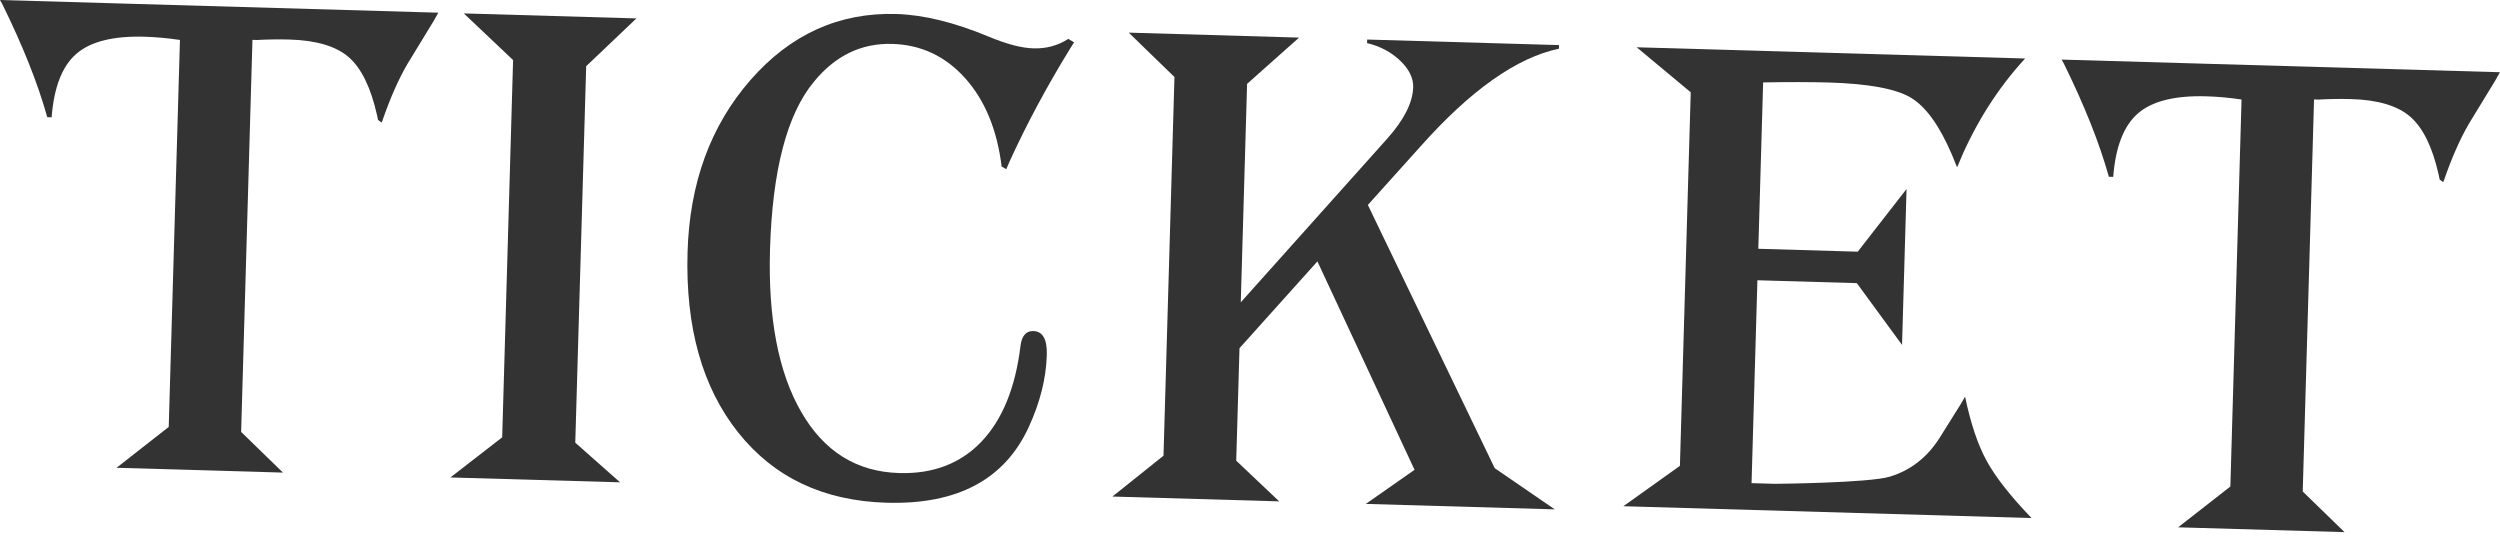 <svg width="55" height="12" viewBox="0 0 55 12" fill="none" xmlns="http://www.w3.org/2000/svg">
<path d="M9.643 0.279C9.592 0.368 9.558 0.428 9.542 0.459L8.969 1.398C8.772 1.733 8.586 2.152 8.412 2.657L8.395 2.696L8.316 2.638L8.295 2.534C8.158 1.925 7.95 1.499 7.671 1.257C7.392 1.016 6.959 0.887 6.372 0.87C6.131 0.863 5.891 0.867 5.65 0.88L5.554 0.877L5.305 9.502L6.225 10.397L2.564 10.291L3.712 9.392L3.959 0.879C3.687 0.839 3.429 0.815 3.183 0.808C2.494 0.788 1.993 0.913 1.681 1.183C1.368 1.453 1.187 1.919 1.136 2.581L1.04 2.578C0.832 1.834 0.5 1.002 0.046 0.081L0 0L9.645 0.279L9.643 0.279Z" fill="#333333"/>
<path d="M10.204 0.295L14.001 0.405L12.896 1.456L12.656 9.739L13.641 10.611L9.909 10.504L11.048 9.621L11.288 1.322L10.204 0.295Z" fill="#333333"/>
<path d="M23.63 0.93L23.537 1.079C23.033 1.898 22.592 2.719 22.216 3.541L22.138 3.722L22.036 3.664C21.936 2.854 21.669 2.207 21.234 1.721C20.799 1.236 20.264 0.984 19.629 0.966C18.95 0.946 18.375 1.225 17.905 1.8C17.312 2.516 16.991 3.749 16.94 5.499C16.897 7.006 17.126 8.194 17.627 9.063C18.128 9.932 18.846 10.38 19.781 10.407C20.528 10.429 21.132 10.198 21.593 9.715C22.052 9.232 22.339 8.53 22.451 7.609C22.479 7.388 22.573 7.279 22.733 7.283C22.941 7.289 23.04 7.465 23.03 7.809C23.015 8.324 22.882 8.854 22.631 9.398C22.101 10.551 21.059 11.105 19.505 11.06C18.116 11.02 17.027 10.504 16.238 9.512C15.45 8.521 15.079 7.2 15.126 5.55C15.17 4.028 15.632 2.765 16.511 1.76C17.389 0.756 18.459 0.271 19.72 0.308C20.317 0.325 20.994 0.491 21.749 0.805C22.145 0.97 22.474 1.057 22.736 1.064C23.019 1.072 23.275 1.003 23.503 0.855L23.629 0.931L23.63 0.93Z" fill="#333333"/>
<path d="M24.831 0.718L28.58 0.827L27.436 1.845L27.297 6.651L30.52 3.049C30.89 2.634 31.08 2.258 31.09 1.918C31.096 1.717 31 1.522 30.802 1.333C30.604 1.144 30.362 1.016 30.075 0.949L30.078 0.87L34.299 0.992L34.297 1.071C33.366 1.267 32.349 1.986 31.244 3.229L30.093 4.509L32.884 10.3L34.205 11.206L30.048 11.086L31.12 10.336L28.983 5.751L27.269 7.66L27.197 10.135L28.142 11.03L24.473 10.924L25.597 10.025L25.838 1.694L24.832 0.718L24.831 0.718Z" fill="#333333"/>
<path d="M44.552 1.288L44.42 1.435C43.856 2.083 43.401 2.832 43.056 3.681C43.006 3.558 42.969 3.466 42.944 3.407C42.669 2.763 42.366 2.342 42.034 2.146C41.704 1.951 41.102 1.841 40.232 1.815C39.832 1.804 39.351 1.803 38.789 1.813L38.683 5.473L40.87 5.537L41.944 4.158L41.845 7.588L40.85 6.229L38.663 6.166L38.534 10.629L39.047 10.644C39.047 10.644 41.114 10.627 41.578 10.486C42.041 10.345 42.41 10.054 42.685 9.611L43.131 8.899C43.148 8.868 43.181 8.81 43.232 8.726C43.354 9.314 43.512 9.786 43.708 10.142C43.904 10.498 44.232 10.917 44.694 11.397L35.714 11.137L36.958 10.249L37.196 2.03L36.006 1.04L44.553 1.287L44.552 1.288Z" fill="#333333"/>
<path d="M54.998 1.59C54.947 1.679 54.914 1.739 54.897 1.77L54.324 2.709C54.128 3.043 53.941 3.462 53.767 3.967L53.75 4.007L53.672 3.949L53.651 3.845C53.514 3.235 53.305 2.81 53.026 2.568C52.748 2.326 52.314 2.197 51.727 2.18C51.486 2.173 51.246 2.177 51.005 2.191L50.909 2.188L50.66 10.813L51.58 11.707L47.919 11.601L49.068 10.703L49.314 2.189C49.042 2.149 48.784 2.126 48.538 2.119C47.849 2.099 47.348 2.224 47.036 2.494C46.724 2.764 46.542 3.229 46.491 3.891L46.395 3.889C46.187 3.145 45.855 2.312 45.401 1.392L45.355 1.311L55 1.589L54.998 1.59Z" fill="#333333"/>
</svg>
